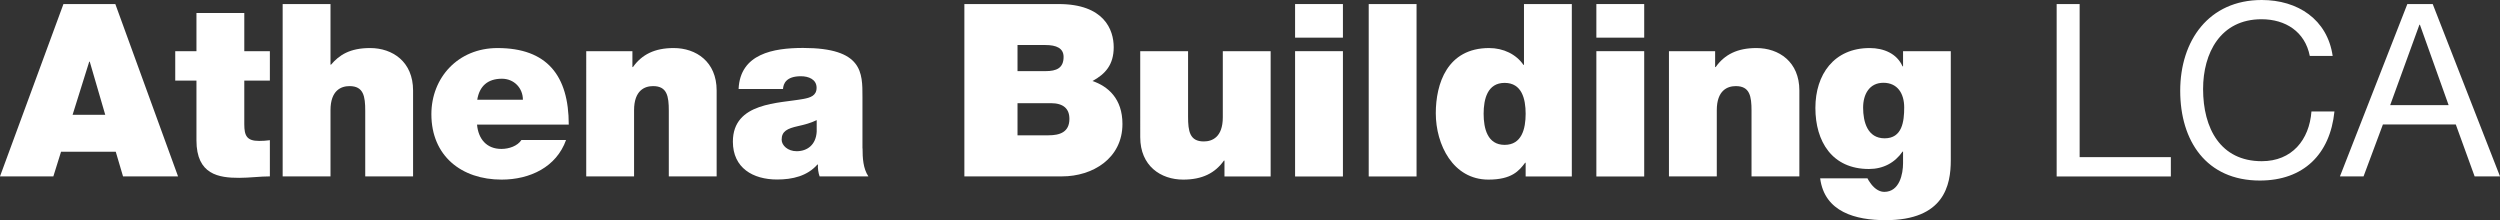<?xml version="1.0" encoding="UTF-8"?><svg id="Layer_2" xmlns="http://www.w3.org/2000/svg" viewBox="0 0 240.39 21.17"><rect x="0" y="0" width="240.39" height="21.17" fill="#333333" stroke="none"/><g id="Main_Backdrop"><g><path d="M6.1,.39h4.99l6.03,16.57h-5.29l-.7-2.37H5.87l-.74,2.37H0L6.1,.39Zm4.02,10.65l-1.49-5.11h-.05l-1.6,5.11h3.13Z" style="fill:#fff;"/><path d="M23.49,4.92h2.46v2.83h-2.46v4.2c0,1.11,.25,1.6,1.42,1.6,.35,0,.7-.02,1.04-.07v3.48c-.93,0-1.97,.14-2.95,.14-1.95,0-4.11-.3-4.11-3.6V7.75h-2.04v-2.83h2.04V1.25h4.6v3.67Z" style="fill:#fff;"/><path d="M27.18,.39h4.6V6.22h.05c.79-.93,1.81-1.6,3.76-1.6,2.16,0,4.13,1.32,4.13,4.08v8.26h-4.6v-6.31c0-1.39-.16-2.37-1.51-2.37-.79,0-1.83,.39-1.83,2.32v6.36h-4.6V.39Z" style="fill:#fff;"/><path d="M45.87,11.98c.12,1.37,.91,2.34,2.34,2.34,.74,0,1.55-.28,1.93-.86h4.29c-.93,2.6-3.46,3.81-6.2,3.81-3.85,0-6.75-2.27-6.75-6.29,0-3.5,2.55-6.36,6.36-6.36,4.78,0,6.85,2.67,6.85,7.36h-8.82Zm4.41-2.39c0-1.11-.84-2.02-2.02-2.02-1.37,0-2.16,.72-2.37,2.02h4.39Z" style="fill:#fff;"/><path d="M56.38,4.92h4.43v1.53h.05c.86-1.21,2.09-1.83,3.92-1.83,2.16,0,4.13,1.32,4.13,4.08v8.26h-4.6v-6.31c0-1.39-.16-2.37-1.51-2.37-.79,0-1.83,.39-1.83,2.32v6.36h-4.6V4.92Z" style="fill:#fff;"/><path d="M82.94,14.27c0,.91,.05,1.93,.56,2.69h-4.69c-.12-.32-.19-.81-.16-1.14h-.05c-.98,1.11-2.39,1.44-3.88,1.44-2.32,0-4.25-1.11-4.25-3.64,0-3.81,4.46-3.67,6.8-4.11,.63-.12,1.25-.3,1.25-1.07,0-.81-.77-1.11-1.51-1.11-1.42,0-1.69,.72-1.72,1.23h-4.27c.07-1.69,.91-2.69,2.09-3.25,1.16-.56,2.69-.7,4.11-.7,5.76,0,5.71,2.39,5.71,4.71v4.94Zm-4.41-2.72c-.56,.28-1.18,.44-1.81,.58-1.02,.23-1.56,.49-1.56,1.3,0,.56,.6,1.11,1.44,1.11,1.04,0,1.86-.63,1.93-1.88v-1.11Z" style="fill:#fff;"/><path d="M92.73,.39h9.07c4.36,0,5.29,2.46,5.29,4.15s-.81,2.58-2.04,3.25c1.49,.51,2.88,1.69,2.88,4.13,0,3.32-2.88,5.04-5.8,5.04h-9.4V.39Zm5.11,6.45h2.69c1.07,0,1.74-.3,1.74-1.37,0-.84-.7-1.14-1.74-1.14h-2.69v2.51Zm0,6.17h2.99c1.07,0,2-.3,2-1.58,0-.98-.58-1.51-1.79-1.51h-3.2v3.09Z" style="fill:#fff;"/><path d="M122.17,16.97h-4.43v-1.53h-.05c-.86,1.21-2.09,1.83-3.92,1.83-2.16,0-4.13-1.32-4.13-4.08V4.92h4.6v6.31c0,1.39,.16,2.37,1.51,2.37,.79,0,1.83-.39,1.83-2.32V4.92h4.6v12.05Z" style="fill:#fff;"/><path d="M129.13,3.62h-4.6V.39h4.6V3.62Zm-4.6,1.3h4.6v12.05h-4.6V4.92Z" style="fill:#fff;"/><path d="M131.61,.39h4.6V16.97h-4.6V.39Z" style="fill:#fff;"/><path d="M151.13,16.97h-4.43v-1.32h-.05c-.58,.77-1.28,1.62-3.53,1.62-3.41,0-5.06-3.37-5.06-6.38,0-2.83,1.09-6.27,5.13-6.27,1.37,0,2.6,.6,3.3,1.62h.05V.39h4.6V16.97Zm-6.45-9c-1.65,0-2.02,1.55-2.02,2.97s.37,2.99,2.02,2.99,2.02-1.55,2.02-2.99-.37-2.97-2.02-2.97Z" style="fill:#fff;"/><path d="M158.1,3.62h-4.6V.39h4.6V3.62Zm-4.6,1.3h4.6v12.05h-4.6V4.92Z" style="fill:#fff;"/><path d="M160.49,4.92h4.43v1.53h.05c.86-1.21,2.09-1.83,3.92-1.83,2.16,0,4.13,1.32,4.13,4.08v8.26h-4.6v-6.31c0-1.39-.16-2.37-1.51-2.37-.79,0-1.83,.39-1.83,2.32v6.36h-4.6V4.92Z" style="fill:#fff;"/><path d="M187.58,15.41c0,2.39-.63,5.76-6.27,5.76-2.86,0-5.87-.77-6.29-4.02h4.55c.05,.12,.16,.28,.26,.42,.28,.42,.77,.88,1.35,.88,1.49,0,1.81-1.76,1.81-2.76v-1.11h-.05c-.74,1.07-1.86,1.67-3.23,1.67-3.55,0-5.15-2.65-5.15-5.87s1.79-5.76,5.22-5.76c1.35,0,2.62,.53,3.16,1.76h.05v-1.46h4.59V15.41Zm-6.36-2.11c1.69,0,1.88-1.62,1.88-2.97s-.65-2.37-2-2.37-1.95,1.11-1.95,2.39c0,1.37,.42,2.95,2.07,2.95Z" style="fill:#fff;"/><path d="M197.77,.39h2.2V15.11h8.77v1.86h-10.98V.39Z" style="fill:#fff;"/><path d="M222.1,5.38c-.46-2.34-2.34-3.53-4.64-3.53-3.95,0-5.62,3.25-5.62,6.71,0,3.78,1.67,6.94,5.64,6.94,2.9,0,4.57-2.04,4.78-4.78h2.21c-.42,4.13-2.99,6.64-7.17,6.64-5.15,0-7.66-3.81-7.66-8.63s2.74-8.73,7.84-8.73c3.46,0,6.31,1.86,6.82,5.38h-2.21Z" style="fill:#fff;"/><path d="M231.48,.39h2.44l6.47,16.57h-2.44l-1.81-4.99h-7.01l-1.86,4.99h-2.27L231.48,.39Zm-1.65,9.72h5.62l-2.76-7.73h-.05l-2.81,7.73Z" style="fill:#fff;"/></g></g></svg>